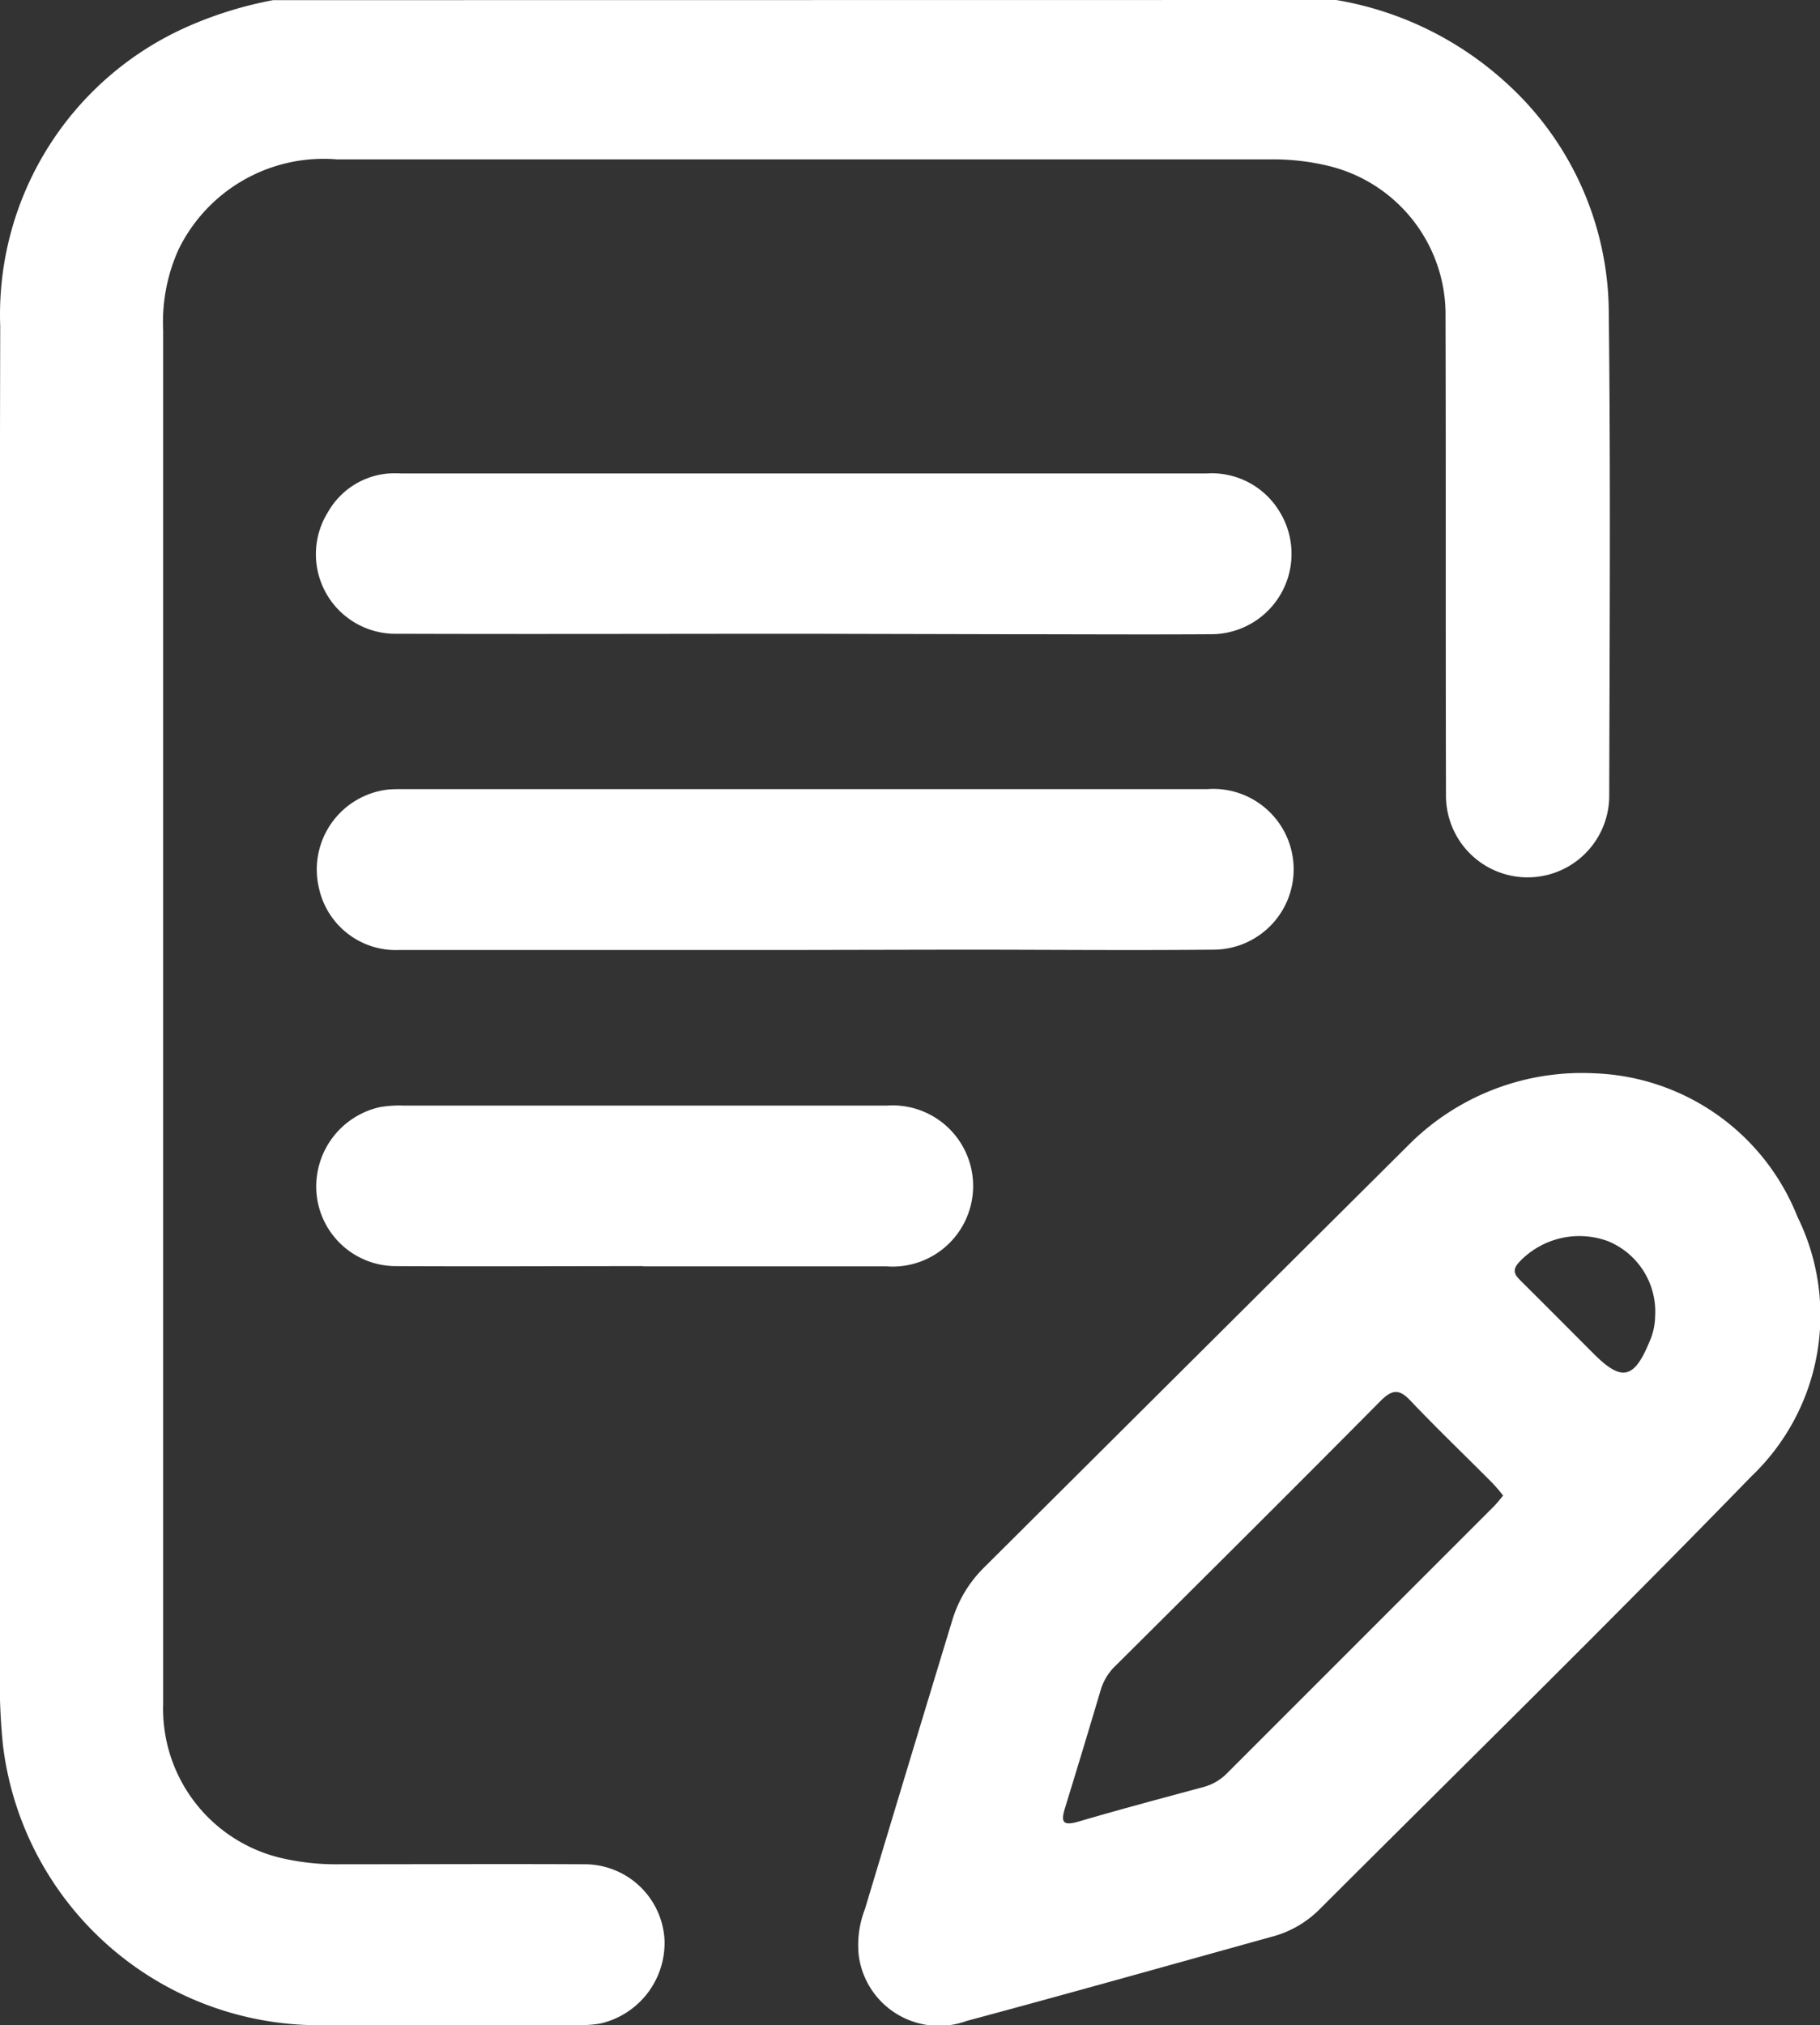 <svg xmlns="http://www.w3.org/2000/svg" width="24.593" height="27.361" viewBox="0 0 24.593 27.361">
  <rect x="0" y="0" width="24.593" height="27.361" fill="#333333" stroke="none"/>
  <g id="icon_form" style="isolation: isolate">
    <path id="Path_99" data-name="Path 99" d="M29.076,6.06a4.513,4.513,0,0,1,2.253,1.079A4.212,4.212,0,0,1,32.76,10.3c.025,2.172.011,4.341.006,6.513a1.1,1.1,0,1,1-2.206-.006c-.006-2.152,0-4.308-.006-6.46A2.067,2.067,0,0,0,28.967,8.3a3.2,3.2,0,0,0-.766-.087H15.574a2.181,2.181,0,0,0-2.141,1.219,2.38,2.38,0,0,0-.207,1.09q0,6.1,0,12.2c0,2.119,0,4.235,0,6.354a2.07,2.07,0,0,0,1.585,2.083,3.276,3.276,0,0,0,.794.087c1.113,0,2.225-.006,3.338,0a1.081,1.081,0,0,1,1.057,1.012,1.118,1.118,0,0,1-.861,1.138,1.456,1.456,0,0,1-.291.022c-1.219,0-2.438.008-3.656,0a4.3,4.3,0,0,1-4.132-3.788,8.386,8.386,0,0,1-.042-.878c0-6.094-.008-12.191.006-18.285a4.254,4.254,0,0,1,2.544-4.053,5.257,5.257,0,0,1,1.143-.352Z" transform="translate(-11.021 -6.06)" fill="#fff"/>
    <path id="Path_100" data-name="Path 100" d="M62.436,57.93a3.071,3.071,0,0,1,2.748,1.94,3.006,3.006,0,0,1-.623,3.505c-1.923,1.979-3.894,3.911-5.845,5.859a1.423,1.423,0,0,1-.643.363c-1.37.38-2.739.766-4.115,1.135a1.093,1.093,0,0,1-1.459-.883,1.34,1.34,0,0,1,.084-.629q.587-1.954,1.182-3.908a1.679,1.679,0,0,1,.422-.7q2.885-2.872,5.772-5.744A3.306,3.306,0,0,1,62.436,57.93Zm-1.23,5.705a2.156,2.156,0,0,0-.14-.165c-.369-.372-.749-.735-1.11-1.115-.154-.165-.249-.154-.405,0-1.182,1.194-2.376,2.379-3.567,3.564a.756.756,0,0,0-.212.33q-.239.805-.486,1.607c-.056.182-.036.246.176.185.562-.165,1.129-.316,1.7-.47a.7.7,0,0,0,.316-.187l3.6-3.6C61.119,63.742,61.158,63.694,61.206,63.635Zm2.055-2.44a1.028,1.028,0,0,0-.646-1,1.117,1.117,0,0,0-1.194.288c-.109.12-.045.182.036.263.327.324.651.651.978.978.372.372.542.335.746-.162A.856.856,0,0,0,63.26,61.195Z" transform="translate(-40.895 -43.43)" fill="#fff"/>
    <path id="Path_101" data-name="Path 101" d="M32.914,31.085c-1.831,0-3.665.006-5.5,0a1.075,1.075,0,0,1-.939-1.649,1.035,1.035,0,0,1,.825-.517,1.516,1.516,0,0,1,.159,0q5.443,0,10.885,0a1.07,1.07,0,0,1,.973.495,1.086,1.086,0,0,1-.889,1.677c-.934.006-1.867,0-2.8,0Z" transform="translate(-22.04 -22.523)" fill="#fff"/>
    <path id="Path_102" data-name="Path 102" d="M32.918,46.372q-2.734,0-5.468,0a1.063,1.063,0,0,1-1.093-.836,1.087,1.087,0,0,1,.931-1.331c.061-.006.123-.006.187-.006H38.361a1.086,1.086,0,1,1,.081,2.169c-1.138.011-2.275,0-3.416,0Z" transform="translate(-22.047 -33.538)" fill="#fff"/>
    <path id="Path_103" data-name="Path 103" d="M30.718,61.656c-1.121,0-2.242.006-3.363,0A1.077,1.077,0,0,1,26.3,60.647a1.1,1.1,0,0,1,.853-1.138,1.516,1.516,0,0,1,.319-.022q3.271,0,6.538,0A1.089,1.089,0,1,1,34,61.659c-1.093,0-2.189,0-3.282,0Z" transform="translate(-22.025 -44.551)" fill="#fff"/>
  </g>
</svg>
